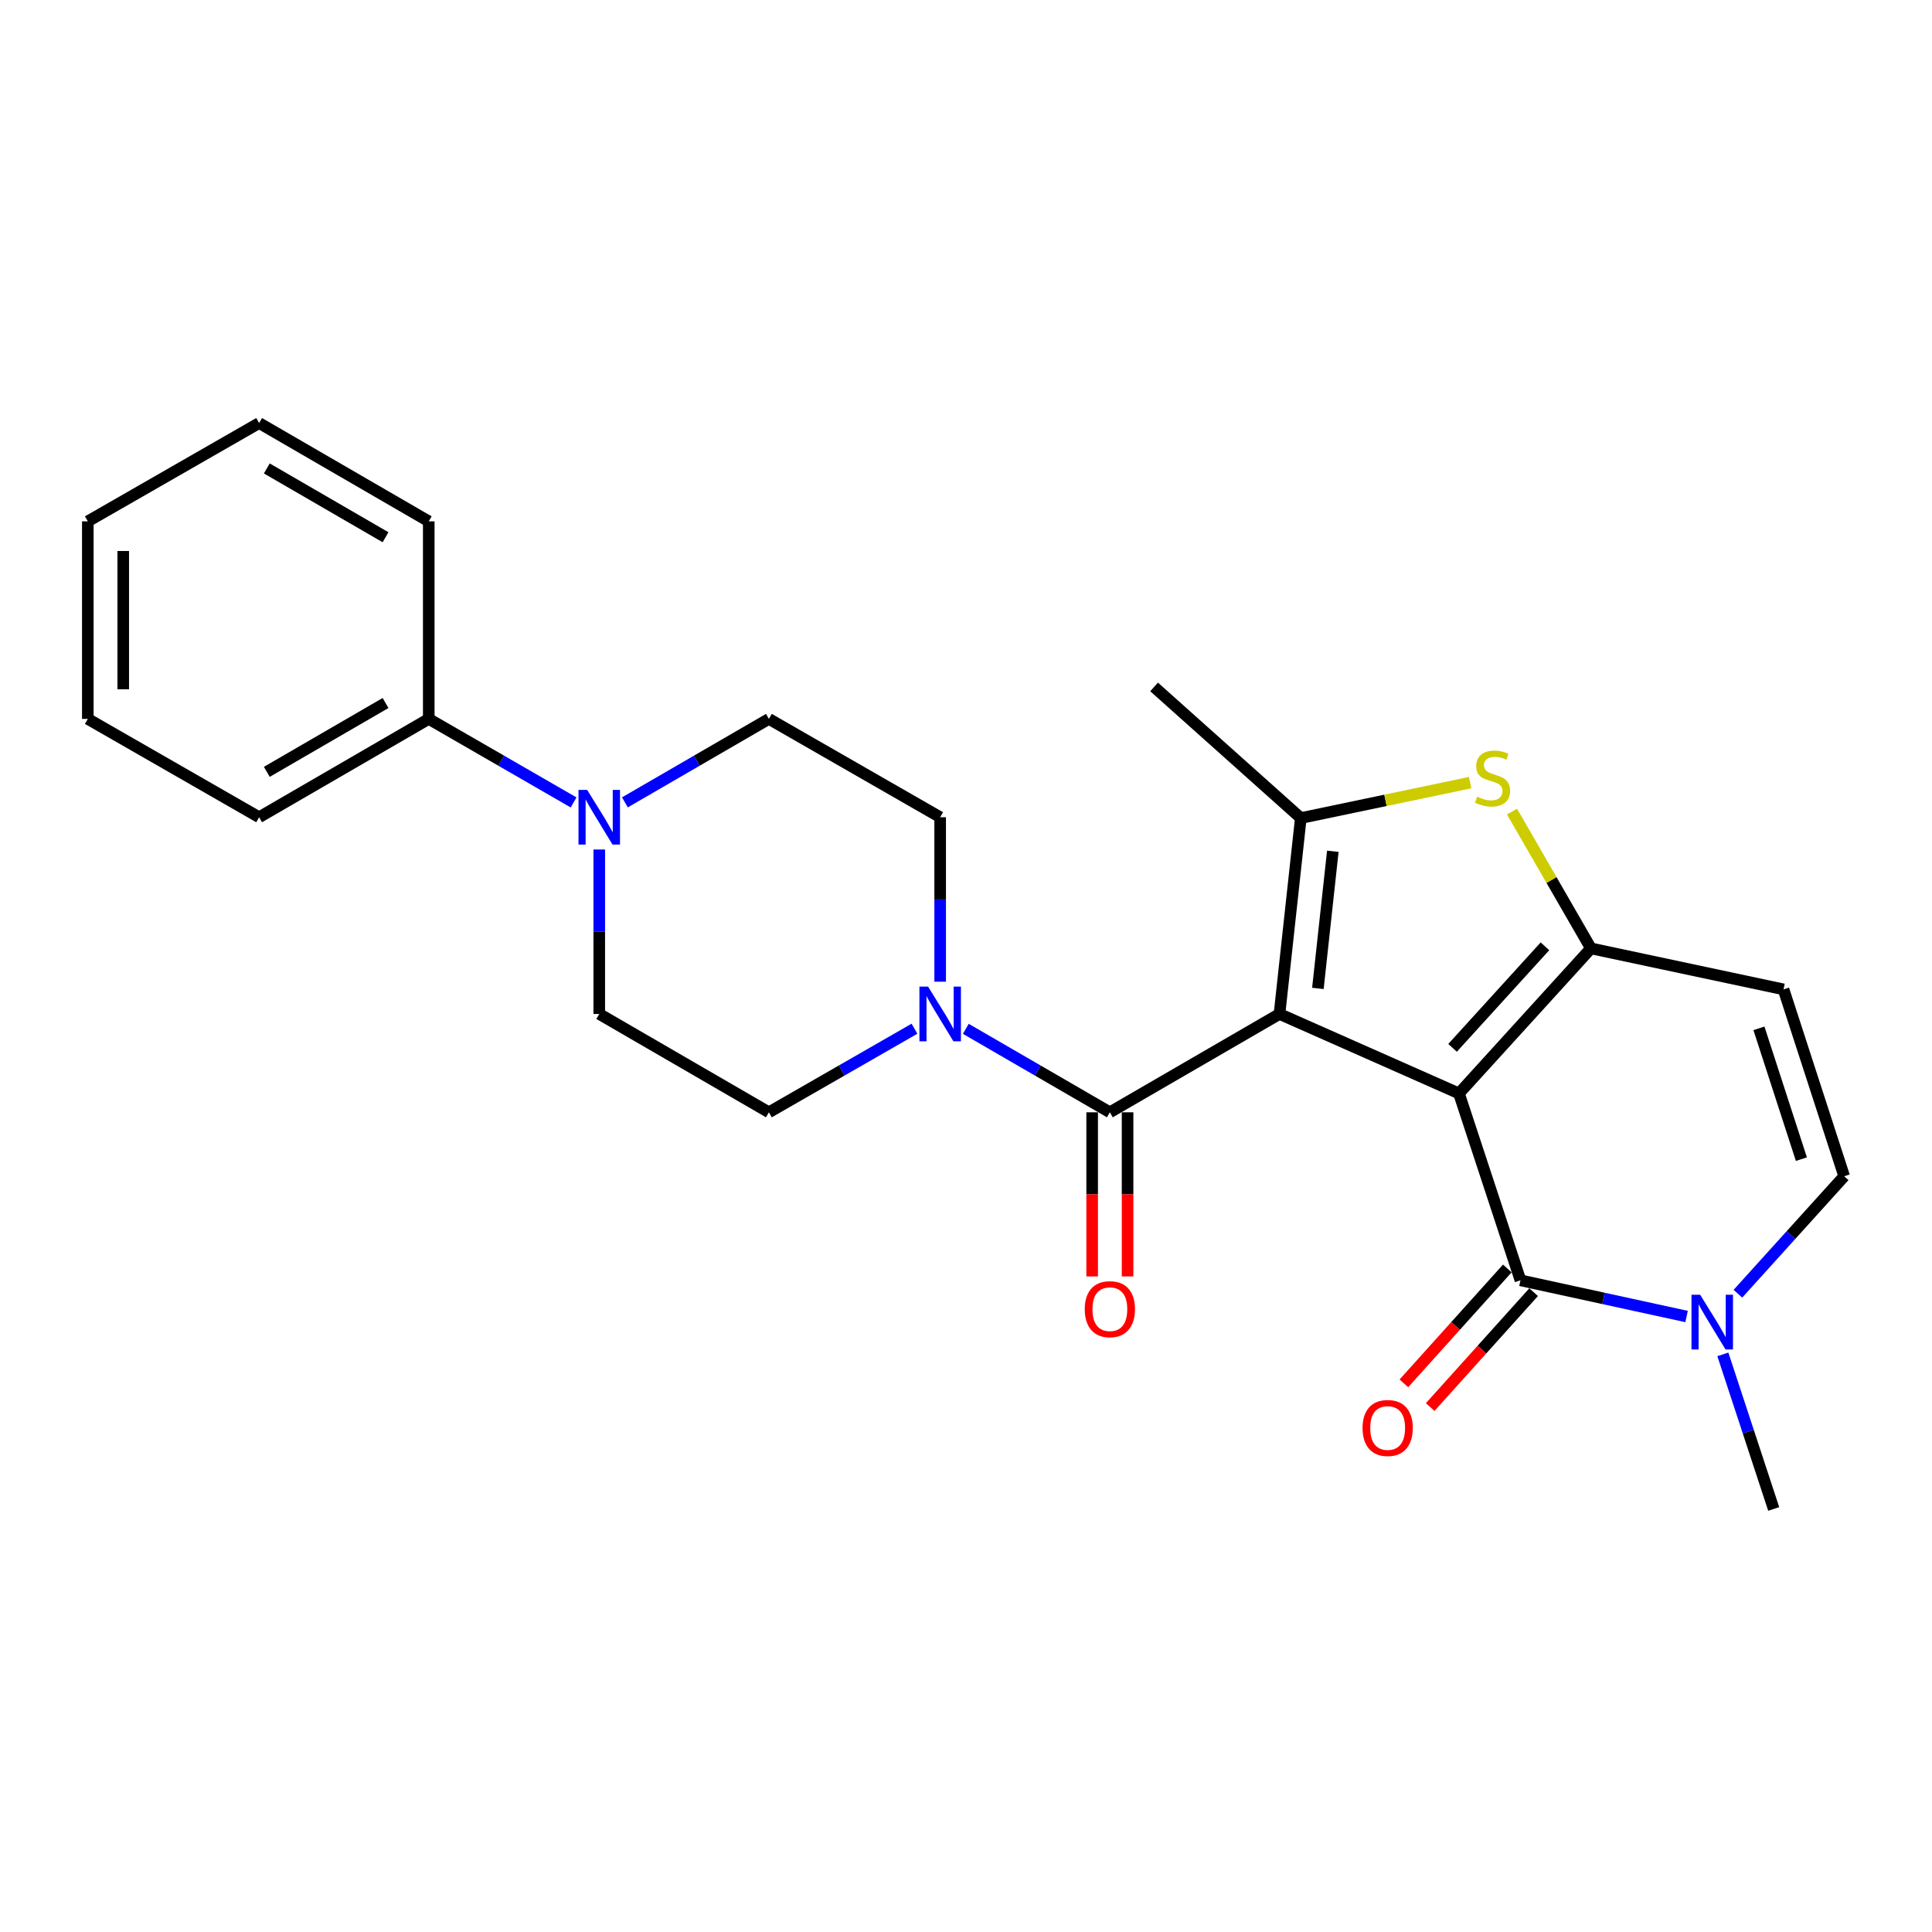 <?xml version='1.0' encoding='iso-8859-1'?>
<svg version='1.1' baseProfile='full'
              xmlns='http://www.w3.org/2000/svg'
                      xmlns:rdkit='http://www.rdkit.org/xml'
                      xmlns:xlink='http://www.w3.org/1999/xlink'
                  xml:space='preserve'
width='1000px' height='1000px' viewBox='0 0 1000 1000'>
<!-- END OF HEADER -->
<rect style='opacity:1.0;fill:#FFFFFF;stroke:none' width='1000' height='1000' x='0' y='0'> </rect>
<path class='bond-0' d='M 755.156,565.961 L 662.259,524.828' style='fill:none;fill-rule:evenodd;stroke:#000000;stroke-width:6px;stroke-linecap:butt;stroke-linejoin:miter;stroke-opacity:1' />
<path class='bond-1' d='M 755.156,565.961 L 823.469,490.885' style='fill:none;fill-rule:evenodd;stroke:#000000;stroke-width:6px;stroke-linecap:butt;stroke-linejoin:miter;stroke-opacity:1' />
<path class='bond-1' d='M 751.845,542.363 L 799.664,489.81' style='fill:none;fill-rule:evenodd;stroke:#000000;stroke-width:6px;stroke-linecap:butt;stroke-linejoin:miter;stroke-opacity:1' />
<path class='bond-3' d='M 755.156,565.961 L 786.991,662.687' style='fill:none;fill-rule:evenodd;stroke:#000000;stroke-width:6px;stroke-linecap:butt;stroke-linejoin:miter;stroke-opacity:1' />
<path class='bond-2' d='M 662.259,524.828 L 673.298,423.428' style='fill:none;fill-rule:evenodd;stroke:#000000;stroke-width:6px;stroke-linecap:butt;stroke-linejoin:miter;stroke-opacity:1' />
<path class='bond-2' d='M 682.138,511.602 L 689.866,440.622' style='fill:none;fill-rule:evenodd;stroke:#000000;stroke-width:6px;stroke-linecap:butt;stroke-linejoin:miter;stroke-opacity:1' />
<path class='bond-4' d='M 662.259,524.828 L 574.464,575.727' style='fill:none;fill-rule:evenodd;stroke:#000000;stroke-width:6px;stroke-linecap:butt;stroke-linejoin:miter;stroke-opacity:1' />
<path class='bond-5' d='M 823.469,490.885 L 803.042,455.482' style='fill:none;fill-rule:evenodd;stroke:#000000;stroke-width:6px;stroke-linecap:butt;stroke-linejoin:miter;stroke-opacity:1' />
<path class='bond-5' d='M 803.042,455.482 L 782.615,420.079' style='fill:none;fill-rule:evenodd;stroke:#CCCC00;stroke-width:6px;stroke-linecap:butt;stroke-linejoin:miter;stroke-opacity:1' />
<path class='bond-7' d='M 823.469,490.885 L 923.149,512.098' style='fill:none;fill-rule:evenodd;stroke:#000000;stroke-width:6px;stroke-linecap:butt;stroke-linejoin:miter;stroke-opacity:1' />
<path class='bond-18' d='M 673.298,423.428 L 597.357,355.552' style='fill:none;fill-rule:evenodd;stroke:#000000;stroke-width:6px;stroke-linecap:butt;stroke-linejoin:miter;stroke-opacity:1' />
<path class='bond-25' d='M 673.298,423.428 L 717.122,414.256' style='fill:none;fill-rule:evenodd;stroke:#000000;stroke-width:6px;stroke-linecap:butt;stroke-linejoin:miter;stroke-opacity:1' />
<path class='bond-25' d='M 717.122,414.256 L 760.945,405.084' style='fill:none;fill-rule:evenodd;stroke:#CCCC00;stroke-width:6px;stroke-linecap:butt;stroke-linejoin:miter;stroke-opacity:1' />
<path class='bond-6' d='M 786.991,662.687 L 829.982,672.055' style='fill:none;fill-rule:evenodd;stroke:#000000;stroke-width:6px;stroke-linecap:butt;stroke-linejoin:miter;stroke-opacity:1' />
<path class='bond-6' d='M 829.982,672.055 L 872.973,681.423' style='fill:none;fill-rule:evenodd;stroke:#0000FF;stroke-width:6px;stroke-linecap:butt;stroke-linejoin:miter;stroke-opacity:1' />
<path class='bond-11' d='M 780.179,656.555 L 753.41,686.289' style='fill:none;fill-rule:evenodd;stroke:#000000;stroke-width:6px;stroke-linecap:butt;stroke-linejoin:miter;stroke-opacity:1' />
<path class='bond-11' d='M 753.41,686.289 L 726.642,716.024' style='fill:none;fill-rule:evenodd;stroke:#FF0000;stroke-width:6px;stroke-linecap:butt;stroke-linejoin:miter;stroke-opacity:1' />
<path class='bond-11' d='M 793.803,668.819 L 767.034,698.554' style='fill:none;fill-rule:evenodd;stroke:#000000;stroke-width:6px;stroke-linecap:butt;stroke-linejoin:miter;stroke-opacity:1' />
<path class='bond-11' d='M 767.034,698.554 L 740.265,728.289' style='fill:none;fill-rule:evenodd;stroke:#FF0000;stroke-width:6px;stroke-linecap:butt;stroke-linejoin:miter;stroke-opacity:1' />
<path class='bond-8' d='M 574.464,575.727 L 537.185,554.125' style='fill:none;fill-rule:evenodd;stroke:#000000;stroke-width:6px;stroke-linecap:butt;stroke-linejoin:miter;stroke-opacity:1' />
<path class='bond-8' d='M 537.185,554.125 L 499.907,532.522' style='fill:none;fill-rule:evenodd;stroke:#0000FF;stroke-width:6px;stroke-linecap:butt;stroke-linejoin:miter;stroke-opacity:1' />
<path class='bond-12' d='M 565.299,575.727 L 565.299,618.203' style='fill:none;fill-rule:evenodd;stroke:#000000;stroke-width:6px;stroke-linecap:butt;stroke-linejoin:miter;stroke-opacity:1' />
<path class='bond-12' d='M 565.299,618.203 L 565.299,660.68' style='fill:none;fill-rule:evenodd;stroke:#FF0000;stroke-width:6px;stroke-linecap:butt;stroke-linejoin:miter;stroke-opacity:1' />
<path class='bond-12' d='M 583.63,575.727 L 583.63,618.203' style='fill:none;fill-rule:evenodd;stroke:#000000;stroke-width:6px;stroke-linecap:butt;stroke-linejoin:miter;stroke-opacity:1' />
<path class='bond-12' d='M 583.63,618.203 L 583.63,660.68' style='fill:none;fill-rule:evenodd;stroke:#FF0000;stroke-width:6px;stroke-linecap:butt;stroke-linejoin:miter;stroke-opacity:1' />
<path class='bond-10' d='M 899.538,669.632 L 927.042,639.228' style='fill:none;fill-rule:evenodd;stroke:#0000FF;stroke-width:6px;stroke-linecap:butt;stroke-linejoin:miter;stroke-opacity:1' />
<path class='bond-10' d='M 927.042,639.228 L 954.545,608.824' style='fill:none;fill-rule:evenodd;stroke:#000000;stroke-width:6px;stroke-linecap:butt;stroke-linejoin:miter;stroke-opacity:1' />
<path class='bond-19' d='M 891.748,701.023 L 904.907,741.028' style='fill:none;fill-rule:evenodd;stroke:#0000FF;stroke-width:6px;stroke-linecap:butt;stroke-linejoin:miter;stroke-opacity:1' />
<path class='bond-19' d='M 904.907,741.028 L 918.067,781.033' style='fill:none;fill-rule:evenodd;stroke:#000000;stroke-width:6px;stroke-linecap:butt;stroke-linejoin:miter;stroke-opacity:1' />
<path class='bond-26' d='M 923.149,512.098 L 954.545,608.824' style='fill:none;fill-rule:evenodd;stroke:#000000;stroke-width:6px;stroke-linecap:butt;stroke-linejoin:miter;stroke-opacity:1' />
<path class='bond-26' d='M 910.423,532.267 L 932.401,599.975' style='fill:none;fill-rule:evenodd;stroke:#000000;stroke-width:6px;stroke-linecap:butt;stroke-linejoin:miter;stroke-opacity:1' />
<path class='bond-13' d='M 486.629,508.122 L 486.629,465.561' style='fill:none;fill-rule:evenodd;stroke:#0000FF;stroke-width:6px;stroke-linecap:butt;stroke-linejoin:miter;stroke-opacity:1' />
<path class='bond-13' d='M 486.629,465.561 L 486.629,423' style='fill:none;fill-rule:evenodd;stroke:#000000;stroke-width:6px;stroke-linecap:butt;stroke-linejoin:miter;stroke-opacity:1' />
<path class='bond-14' d='M 473.333,532.462 L 435.656,554.094' style='fill:none;fill-rule:evenodd;stroke:#0000FF;stroke-width:6px;stroke-linecap:butt;stroke-linejoin:miter;stroke-opacity:1' />
<path class='bond-14' d='M 435.656,554.094 L 397.978,575.727' style='fill:none;fill-rule:evenodd;stroke:#000000;stroke-width:6px;stroke-linecap:butt;stroke-linejoin:miter;stroke-opacity:1' />
<path class='bond-9' d='M 310.173,439.706 L 310.173,482.267' style='fill:none;fill-rule:evenodd;stroke:#0000FF;stroke-width:6px;stroke-linecap:butt;stroke-linejoin:miter;stroke-opacity:1' />
<path class='bond-9' d='M 310.173,482.267 L 310.173,524.828' style='fill:none;fill-rule:evenodd;stroke:#000000;stroke-width:6px;stroke-linecap:butt;stroke-linejoin:miter;stroke-opacity:1' />
<path class='bond-17' d='M 296.886,415.337 L 259.403,393.719' style='fill:none;fill-rule:evenodd;stroke:#0000FF;stroke-width:6px;stroke-linecap:butt;stroke-linejoin:miter;stroke-opacity:1' />
<path class='bond-17' d='M 259.403,393.719 L 221.92,372.101' style='fill:none;fill-rule:evenodd;stroke:#000000;stroke-width:6px;stroke-linecap:butt;stroke-linejoin:miter;stroke-opacity:1' />
<path class='bond-27' d='M 323.451,415.303 L 360.714,393.702' style='fill:none;fill-rule:evenodd;stroke:#0000FF;stroke-width:6px;stroke-linecap:butt;stroke-linejoin:miter;stroke-opacity:1' />
<path class='bond-27' d='M 360.714,393.702 L 397.978,372.101' style='fill:none;fill-rule:evenodd;stroke:#000000;stroke-width:6px;stroke-linecap:butt;stroke-linejoin:miter;stroke-opacity:1' />
<path class='bond-16' d='M 486.629,423 L 397.978,372.101' style='fill:none;fill-rule:evenodd;stroke:#000000;stroke-width:6px;stroke-linecap:butt;stroke-linejoin:miter;stroke-opacity:1' />
<path class='bond-15' d='M 397.978,575.727 L 310.173,524.828' style='fill:none;fill-rule:evenodd;stroke:#000000;stroke-width:6px;stroke-linecap:butt;stroke-linejoin:miter;stroke-opacity:1' />
<path class='bond-20' d='M 221.92,372.101 L 134.125,423' style='fill:none;fill-rule:evenodd;stroke:#000000;stroke-width:6px;stroke-linecap:butt;stroke-linejoin:miter;stroke-opacity:1' />
<path class='bond-20' d='M 199.557,363.877 L 138.101,399.507' style='fill:none;fill-rule:evenodd;stroke:#000000;stroke-width:6px;stroke-linecap:butt;stroke-linejoin:miter;stroke-opacity:1' />
<path class='bond-21' d='M 221.92,372.101 L 221.92,269.855' style='fill:none;fill-rule:evenodd;stroke:#000000;stroke-width:6px;stroke-linecap:butt;stroke-linejoin:miter;stroke-opacity:1' />
<path class='bond-22' d='M 134.125,423 L 45.455,372.101' style='fill:none;fill-rule:evenodd;stroke:#000000;stroke-width:6px;stroke-linecap:butt;stroke-linejoin:miter;stroke-opacity:1' />
<path class='bond-23' d='M 221.92,269.855 L 134.125,218.967' style='fill:none;fill-rule:evenodd;stroke:#000000;stroke-width:6px;stroke-linecap:butt;stroke-linejoin:miter;stroke-opacity:1' />
<path class='bond-23' d='M 199.558,278.081 L 138.102,242.459' style='fill:none;fill-rule:evenodd;stroke:#000000;stroke-width:6px;stroke-linecap:butt;stroke-linejoin:miter;stroke-opacity:1' />
<path class='bond-28' d='M 45.455,372.101 L 45.455,269.855' style='fill:none;fill-rule:evenodd;stroke:#000000;stroke-width:6px;stroke-linecap:butt;stroke-linejoin:miter;stroke-opacity:1' />
<path class='bond-28' d='M 63.785,356.764 L 63.785,285.192' style='fill:none;fill-rule:evenodd;stroke:#000000;stroke-width:6px;stroke-linecap:butt;stroke-linejoin:miter;stroke-opacity:1' />
<path class='bond-24' d='M 134.125,218.967 L 45.455,269.855' style='fill:none;fill-rule:evenodd;stroke:#000000;stroke-width:6px;stroke-linecap:butt;stroke-linejoin:miter;stroke-opacity:1' />
<path  class='atom-6' d='M 764.56 412.373
Q 764.88 412.493, 766.2 413.053
Q 767.52 413.613, 768.96 413.973
Q 770.44 414.293, 771.88 414.293
Q 774.56 414.293, 776.12 413.013
Q 777.68 411.693, 777.68 409.413
Q 777.68 407.853, 776.88 406.893
Q 776.12 405.933, 774.92 405.413
Q 773.72 404.893, 771.72 404.293
Q 769.2 403.533, 767.68 402.813
Q 766.2 402.093, 765.12 400.573
Q 764.08 399.053, 764.08 396.493
Q 764.08 392.933, 766.48 390.733
Q 768.92 388.533, 773.72 388.533
Q 777 388.533, 780.72 390.093
L 779.8 393.173
Q 776.4 391.773, 773.84 391.773
Q 771.08 391.773, 769.56 392.933
Q 768.04 394.053, 768.08 396.013
Q 768.08 397.533, 768.84 398.453
Q 769.64 399.373, 770.76 399.893
Q 771.92 400.413, 773.84 401.013
Q 776.4 401.813, 777.92 402.613
Q 779.44 403.413, 780.52 405.053
Q 781.64 406.653, 781.64 409.413
Q 781.64 413.333, 779 415.453
Q 776.4 417.533, 772.04 417.533
Q 769.52 417.533, 767.6 416.973
Q 765.72 416.453, 763.48 415.533
L 764.56 412.373
' fill='#CCCC00'/>
<path  class='atom-7' d='M 879.993 670.157
L 889.273 685.157
Q 890.193 686.637, 891.673 689.317
Q 893.153 691.997, 893.233 692.157
L 893.233 670.157
L 896.993 670.157
L 896.993 698.477
L 893.113 698.477
L 883.153 682.077
Q 881.993 680.157, 880.753 677.957
Q 879.553 675.757, 879.193 675.077
L 879.193 698.477
L 875.513 698.477
L 875.513 670.157
L 879.993 670.157
' fill='#0000FF'/>
<path  class='atom-9' d='M 480.369 510.668
L 489.649 525.668
Q 490.569 527.148, 492.049 529.828
Q 493.529 532.508, 493.609 532.668
L 493.609 510.668
L 497.369 510.668
L 497.369 538.988
L 493.489 538.988
L 483.529 522.588
Q 482.369 520.668, 481.129 518.468
Q 479.929 516.268, 479.569 515.588
L 479.569 538.988
L 475.889 538.988
L 475.889 510.668
L 480.369 510.668
' fill='#0000FF'/>
<path  class='atom-10' d='M 303.913 408.84
L 313.193 423.84
Q 314.113 425.32, 315.593 428
Q 317.073 430.68, 317.153 430.84
L 317.153 408.84
L 320.913 408.84
L 320.913 437.16
L 317.033 437.16
L 307.073 420.76
Q 305.913 418.84, 304.673 416.64
Q 303.473 414.44, 303.113 413.76
L 303.113 437.16
L 299.433 437.16
L 299.433 408.84
L 303.913 408.84
' fill='#0000FF'/>
<path  class='atom-12' d='M 705.25 739.125
Q 705.25 732.325, 708.61 728.525
Q 711.97 724.725, 718.25 724.725
Q 724.53 724.725, 727.89 728.525
Q 731.25 732.325, 731.25 739.125
Q 731.25 746.005, 727.85 749.925
Q 724.45 753.805, 718.25 753.805
Q 712.01 753.805, 708.61 749.925
Q 705.25 746.045, 705.25 739.125
M 718.25 750.605
Q 722.57 750.605, 724.89 747.725
Q 727.25 744.805, 727.25 739.125
Q 727.25 733.565, 724.89 730.765
Q 722.57 727.925, 718.25 727.925
Q 713.93 727.925, 711.57 730.725
Q 709.25 733.525, 709.25 739.125
Q 709.25 744.845, 711.57 747.725
Q 713.93 750.605, 718.25 750.605
' fill='#FF0000'/>
<path  class='atom-13' d='M 561.464 677.625
Q 561.464 670.825, 564.824 667.025
Q 568.184 663.225, 574.464 663.225
Q 580.744 663.225, 584.104 667.025
Q 587.464 670.825, 587.464 677.625
Q 587.464 684.505, 584.064 688.425
Q 580.664 692.305, 574.464 692.305
Q 568.224 692.305, 564.824 688.425
Q 561.464 684.545, 561.464 677.625
M 574.464 689.105
Q 578.784 689.105, 581.104 686.225
Q 583.464 683.305, 583.464 677.625
Q 583.464 672.065, 581.104 669.265
Q 578.784 666.425, 574.464 666.425
Q 570.144 666.425, 567.784 669.225
Q 565.464 672.025, 565.464 677.625
Q 565.464 683.345, 567.784 686.225
Q 570.144 689.105, 574.464 689.105
' fill='#FF0000'/>
</svg>
